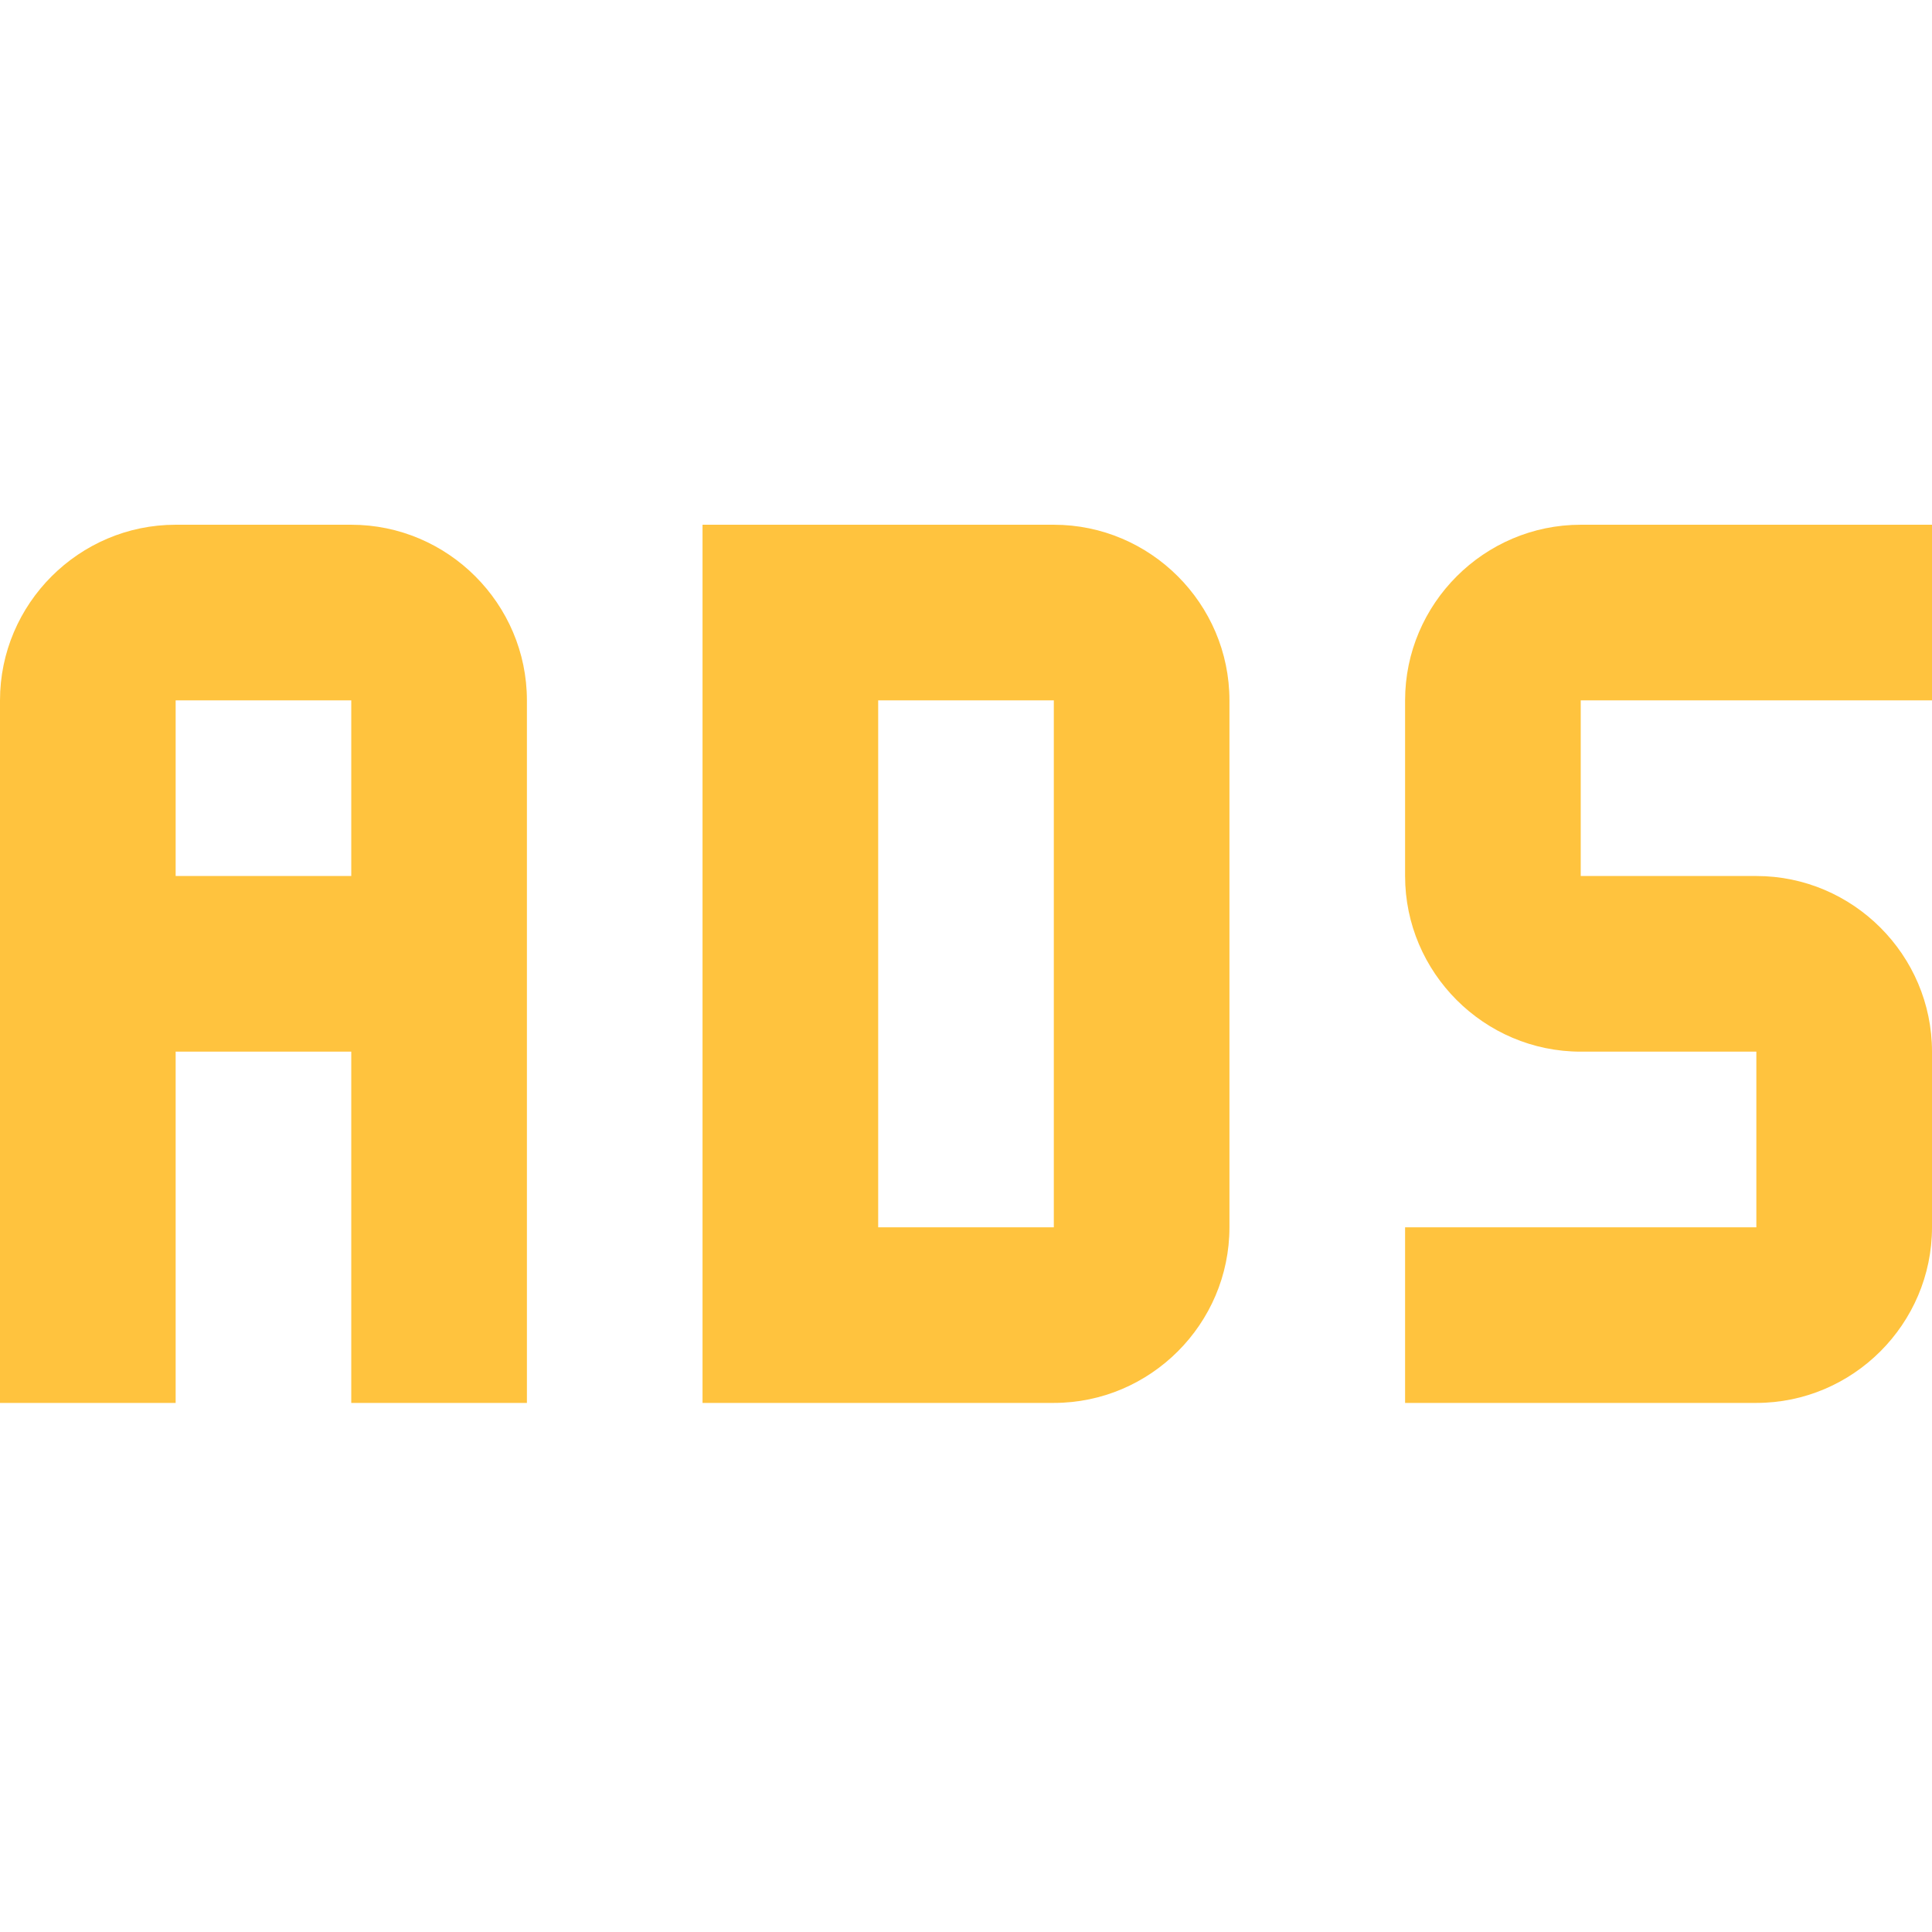 <?xml version="1.0" encoding="UTF-8"?>
<svg xmlns="http://www.w3.org/2000/svg" width="81" height="81" viewBox="0 0 81 81" fill="none">
  <path d="M66.273 22C62.223 22 58.909 25.314 58.909 29.364V36.727C58.909 40.777 62.223 44.091 66.273 44.091H73.636V51.455H58.909V58.818H73.636C77.686 58.818 81 55.505 81 51.455V44.091C81 40.041 77.686 36.727 73.636 36.727H66.273V29.364H81V22H66.273ZM29.454 22V58.818H44.182C48.232 58.818 51.545 55.505 51.545 51.455V29.364C51.545 25.314 48.232 22 44.182 22H29.454ZM36.818 29.364H44.182V51.455H36.818V29.364ZM7.364 22C3.314 22 0 25.314 0 29.364V58.818H7.364V44.091H14.727V58.818H22.091V29.364C22.091 25.314 18.777 22 14.727 22H7.364ZM7.364 29.364H14.727V36.727H7.364V29.364Z" fill="#FFC33E"></path>
</svg>
